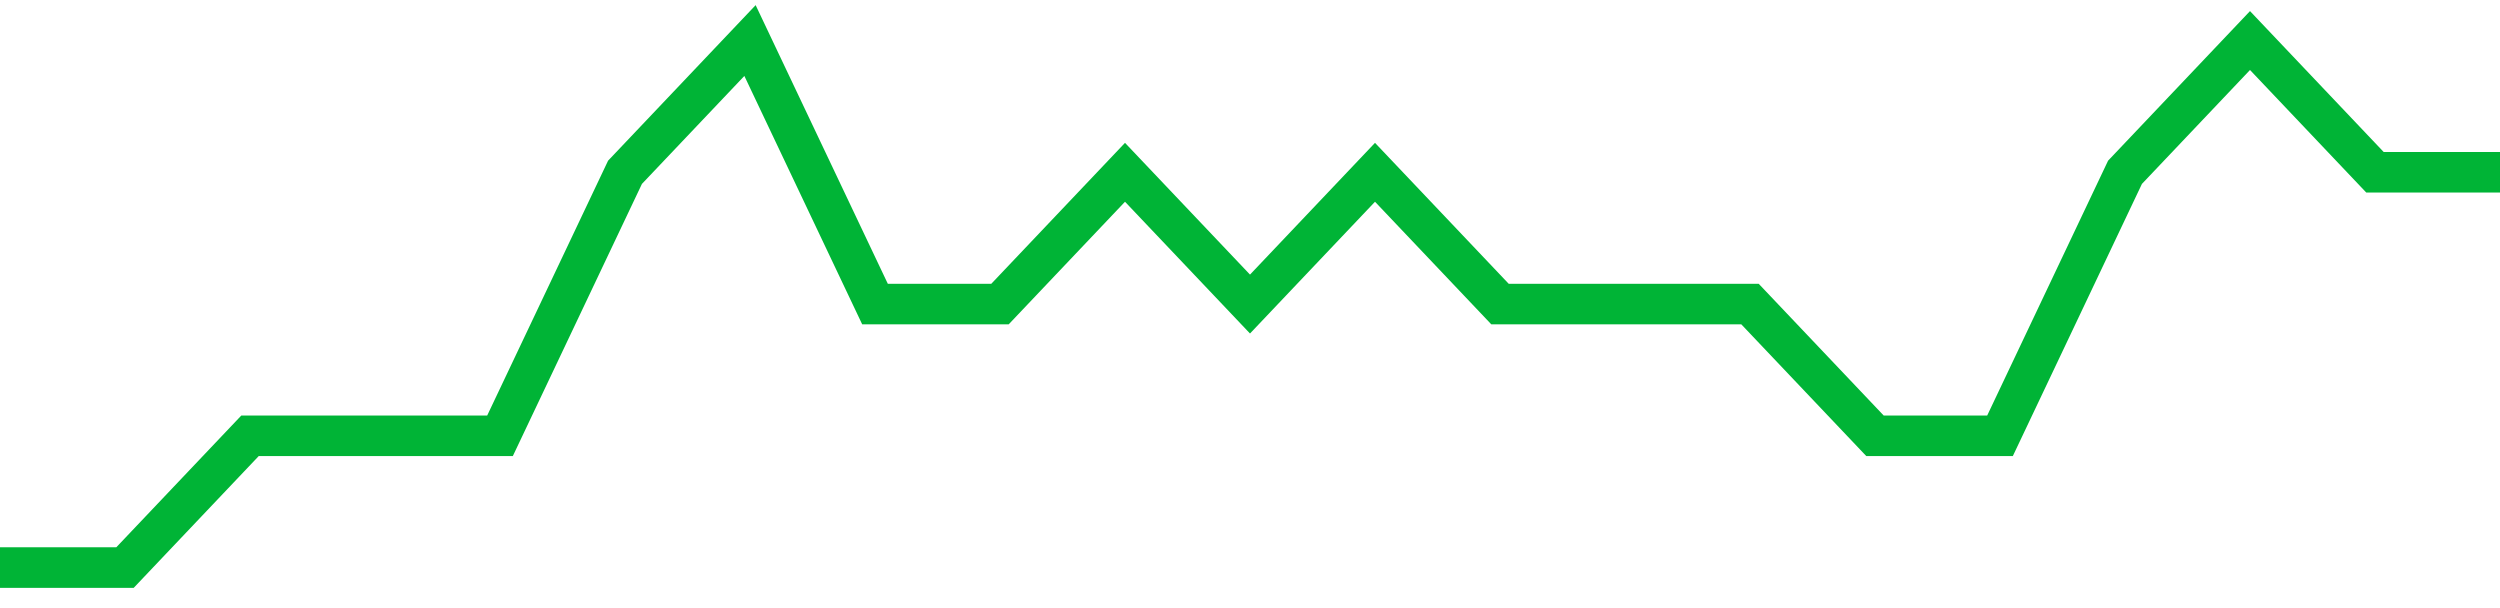 <!-- Generated with https://github.com/jxxe/sparkline/ --><svg viewBox="0 0 185 45" class="sparkline" xmlns="http://www.w3.org/2000/svg"><path class="sparkline--fill" d="M 0 42 L 0 42 L 9.25 42 L 18.5 32.25 L 27.75 32.25 L 37 32.25 L 46.25 12.75 L 55.5 3 L 64.75 22.5 L 74 22.5 L 83.25 12.75 L 92.5 22.5 L 101.75 12.75 L 111 22.5 L 120.25 22.5 L 129.5 22.5 L 138.75 32.25 L 148 32.25 L 157.25 12.75 L 166.5 3 L 175.75 12.75 L 185 12.75 V 45 L 0 45 Z" stroke="none" fill="none" ></path><path class="sparkline--line" d="M 0 42 L 0 42 L 9.25 42 L 18.5 32.25 L 27.75 32.25 L 37 32.25 L 46.25 12.75 L 55.5 3 L 64.75 22.5 L 74 22.5 L 83.25 12.75 L 92.5 22.5 L 101.75 12.75 L 111 22.5 L 120.25 22.5 L 129.5 22.5 L 138.75 32.25 L 148 32.25 L 157.25 12.75 L 166.5 3 L 175.75 12.75 L 185 12.75" fill="none" stroke-width="3" stroke="#00B436" ></path></svg>